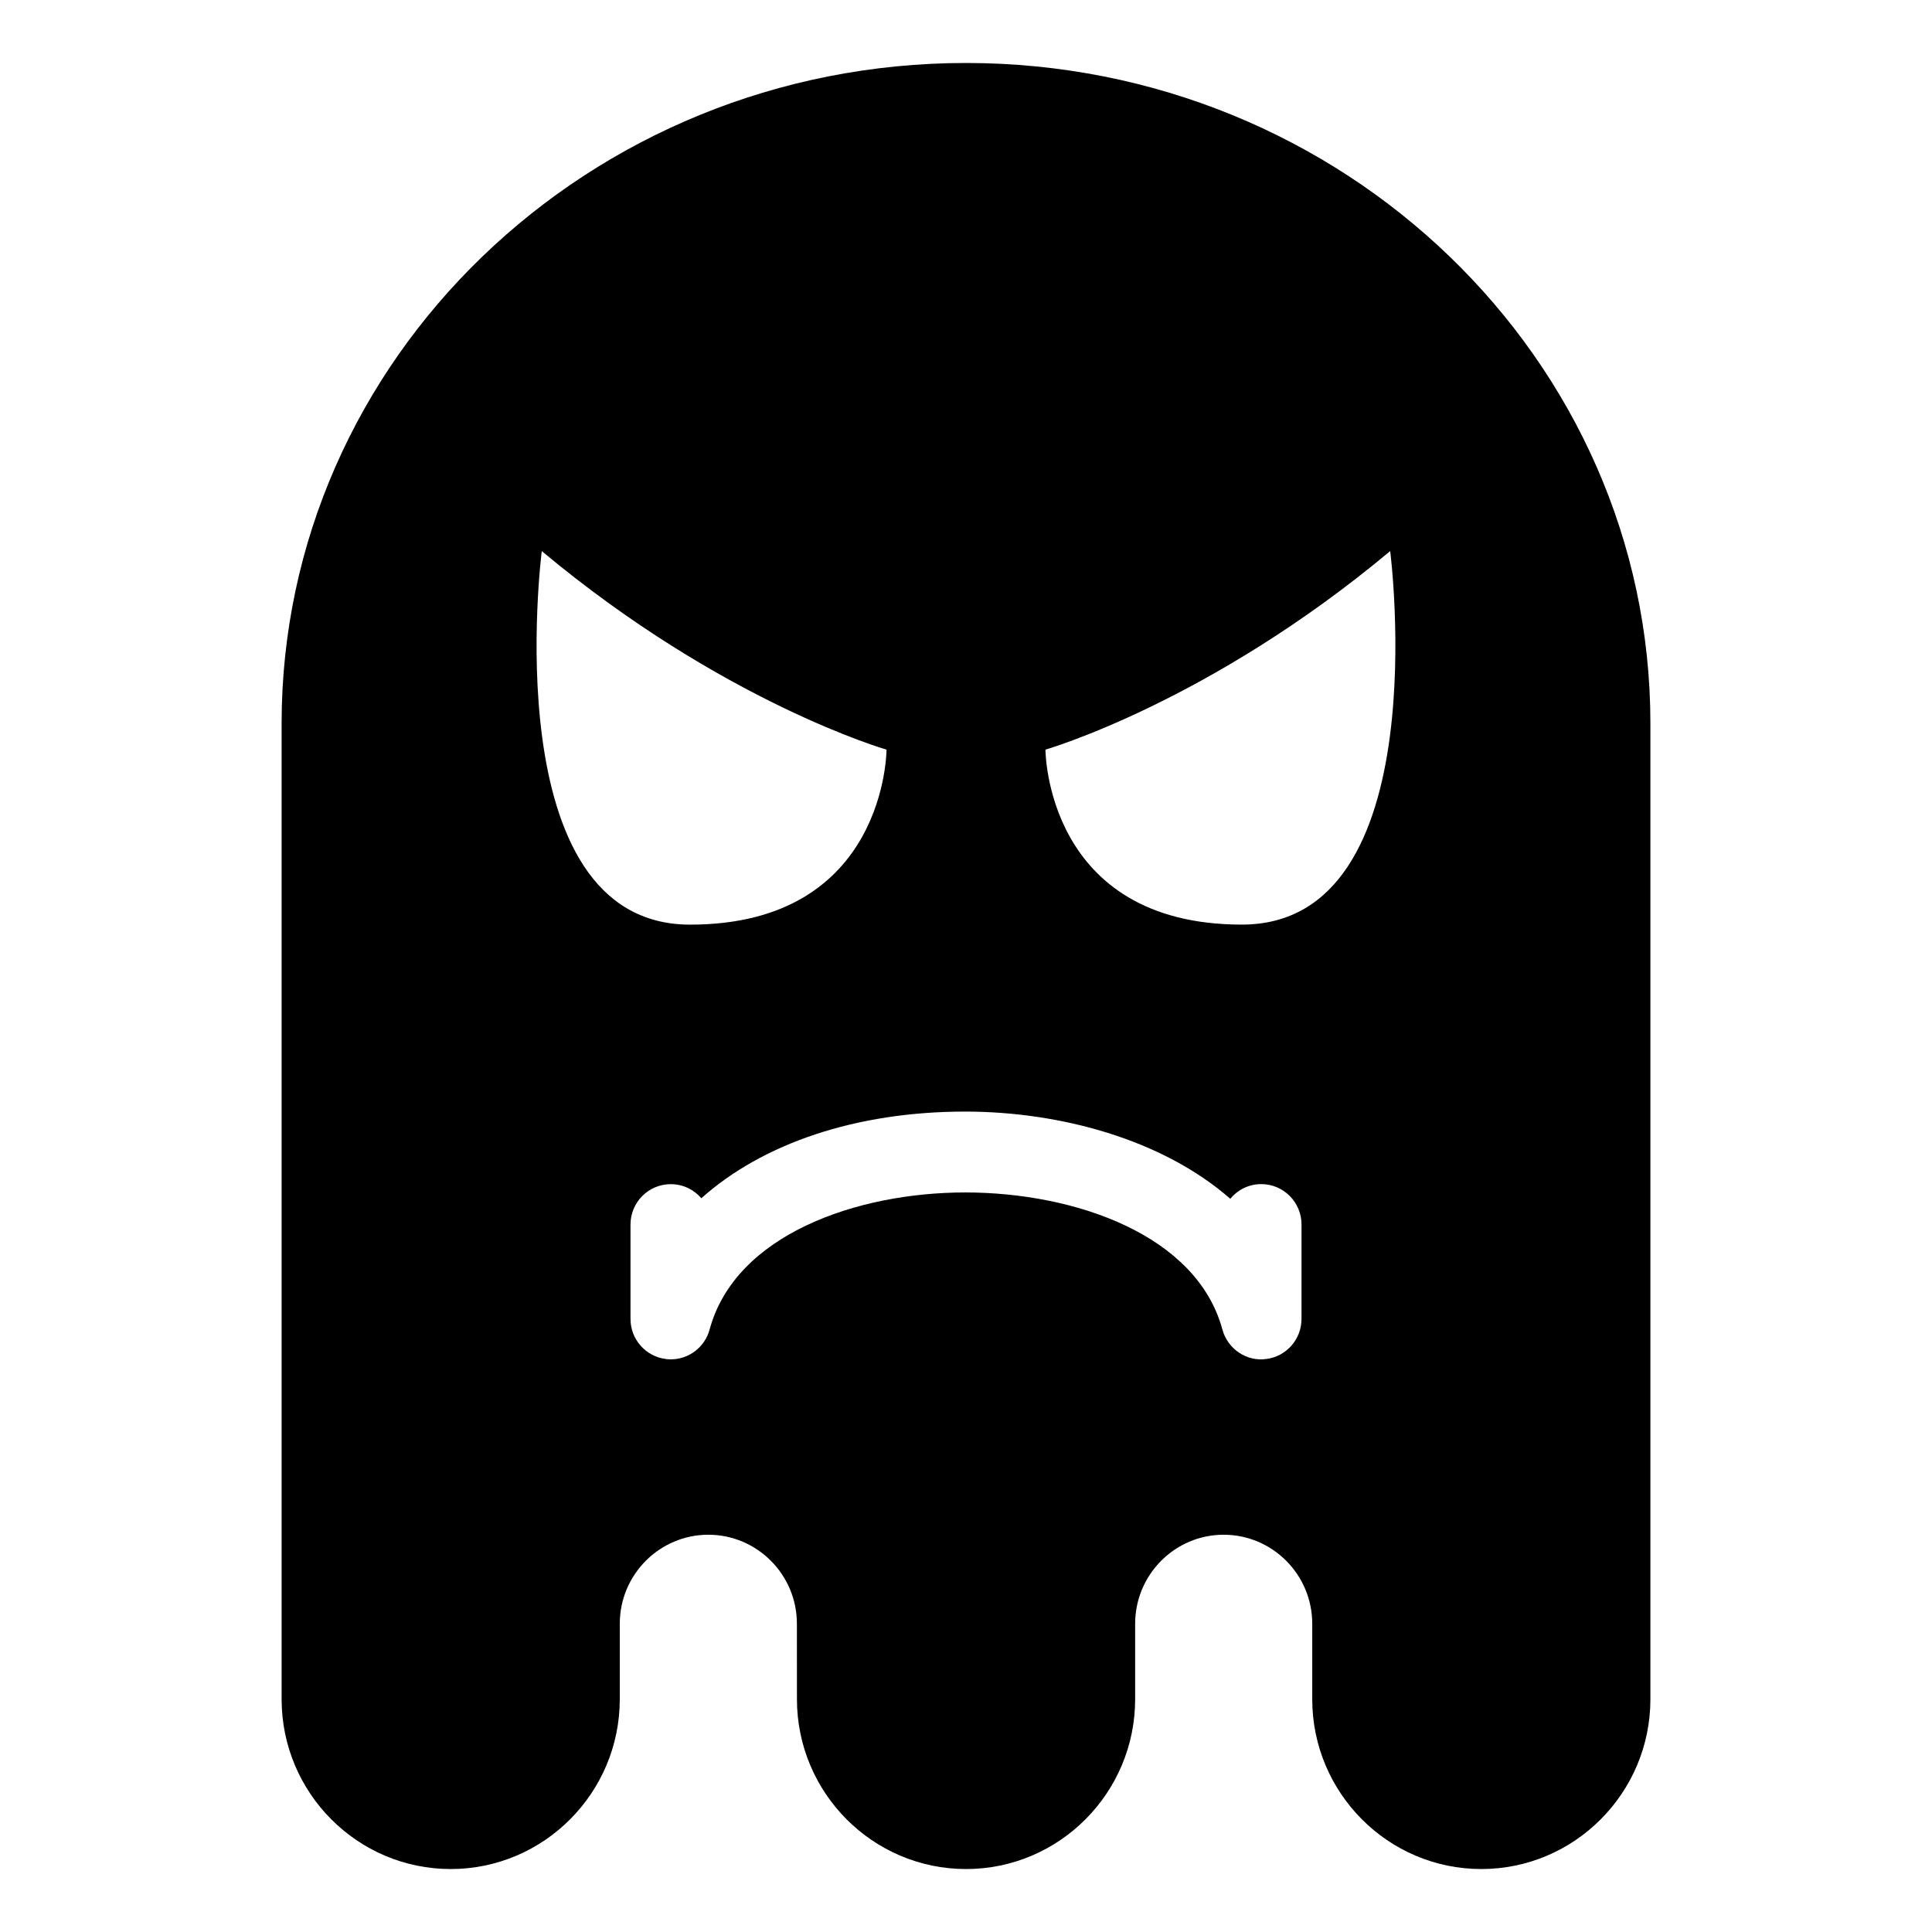 <?xml version="1.0" encoding="UTF-8"?>
<!-- Uploaded to: ICON Repo, www.svgrepo.com, Generator: ICON Repo Mixer Tools -->
<svg fill="#000000" width="800px" height="800px" version="1.1" viewBox="144 144 512 512" xmlns="http://www.w3.org/2000/svg">
 <path d="m400 160.69c-100.01 0-181.37 78.508-181.37 175.02v258.59c0 24.828 20.102 45.016 44.809 45.016s44.809-20.188 44.809-45.016v-19.996c0-13 10.531-23.582 23.469-23.582s23.469 10.586 23.469 23.582l0.012 19.996c0 24.828 20.098 45.016 44.809 45.016 24.707 0 44.82-20.188 44.82-45.016v-19.996c0-13 10.531-23.582 23.457-23.582 12.941 0 23.473 10.586 23.473 23.582v19.996c0 24.828 20.102 45.016 44.809 45.016 24.707-0.004 44.809-20.191 44.809-45.016v-258.59c0-96.508-81.355-175.02-181.37-175.02zm-112.42 129.36c48.02 40.137 91.355 52.613 91.355 52.613s0 46.375-52.055 46.375c-52.062 0-39.301-98.988-39.301-98.988zm201.33 203.48c0 5.367-3.965 9.91-9.27 10.609-5.223 0.781-10.293-2.625-11.699-7.812-6.781-25.086-39.105-36.301-68.121-36.316-28.84 0-60.98 11.23-67.762 36.316-1.273 4.727-5.543 7.914-10.293 7.914-0.465 0-0.938-0.02-1.414-0.102-5.301-0.711-9.262-5.246-9.262-10.617v-24.992c0-5.926 4.781-10.715 10.672-10.715 3.246 0 6.141 1.445 8.098 3.734 16.211-14.484 40.926-22.969 69.961-22.969 25.027 0.016 52.176 7.324 70.215 23.105 1.965-2.379 4.906-3.883 8.207-3.883 5.894 0 10.676 4.797 10.676 10.715l-0.004 25.012zm-15.797-104.5c-52.055 0-52.055-46.375-52.055-46.375s43.348-12.473 91.355-52.613c0 0 12.75 98.988-39.301 98.988z"/>
</svg>